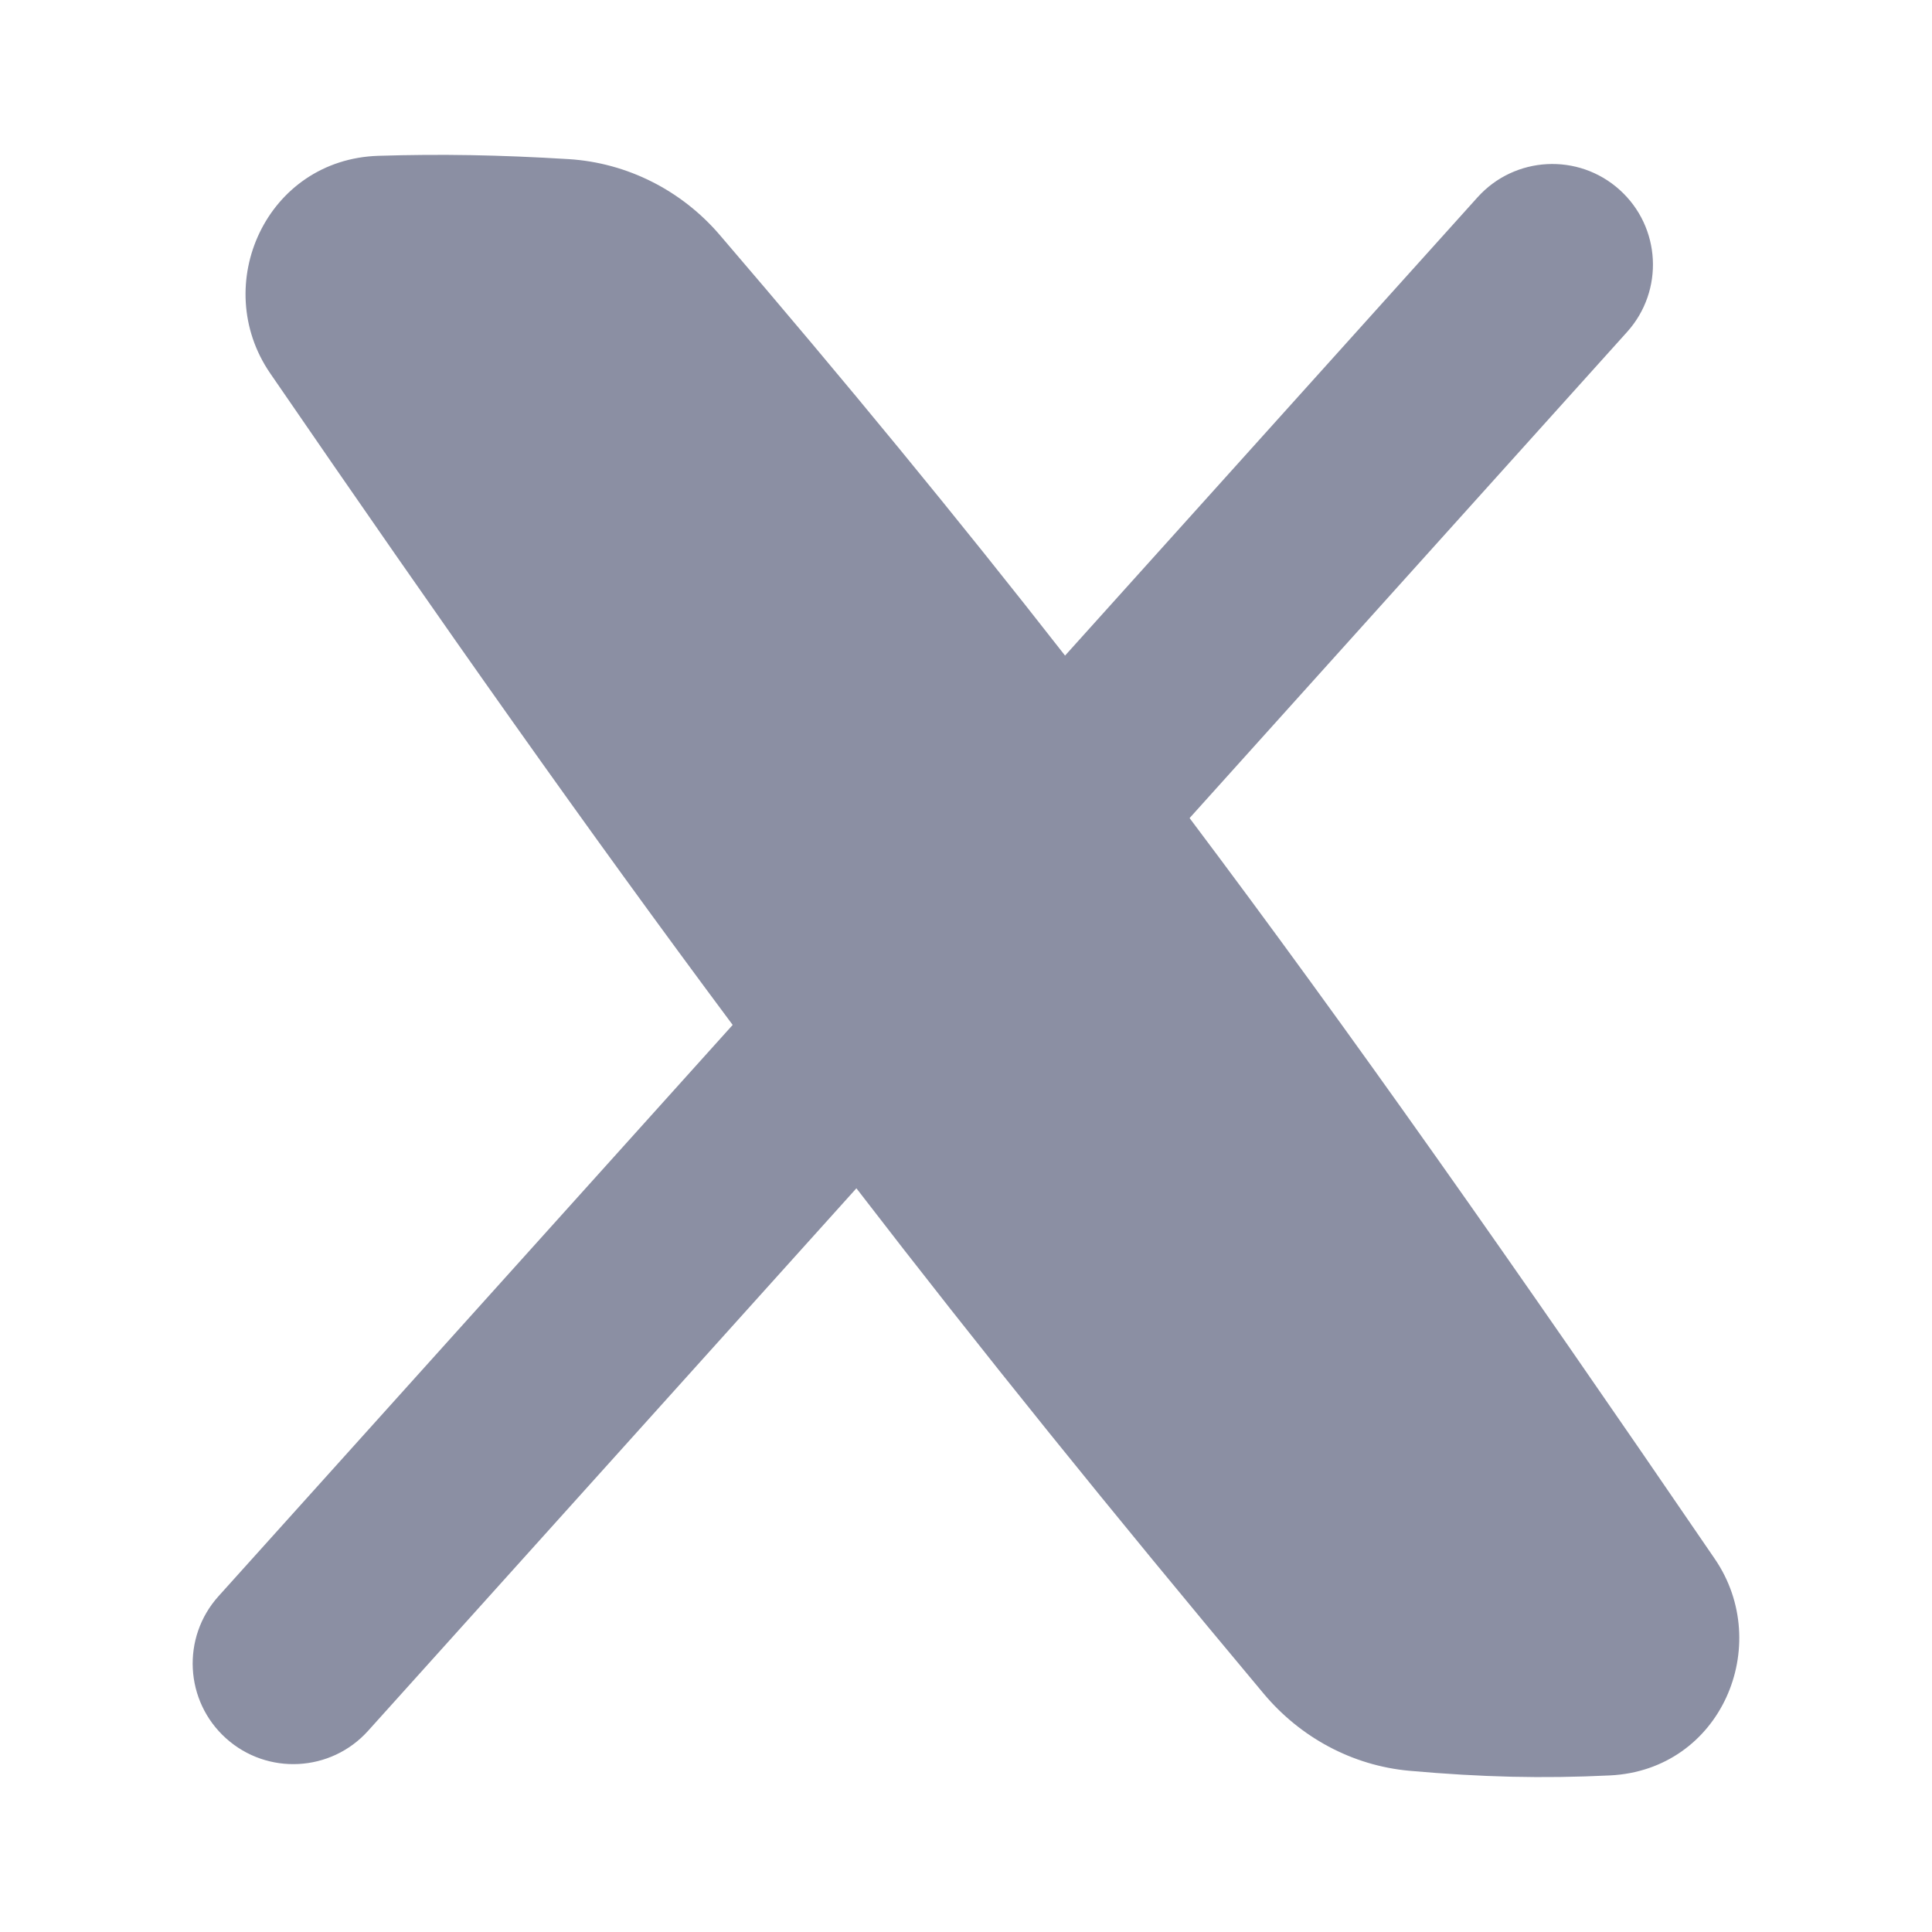 <svg width="48" height="48" viewBox="0 0 48 48" fill="none" xmlns="http://www.w3.org/2000/svg">
<path fill-rule="evenodd" clip-rule="evenodd" d="M14.123 3.953C12.396 3.848 10.961 3.823 9.406 3.871C6.616 3.956 5.208 7.082 6.713 9.275C11.036 15.573 14.621 20.655 18.203 25.464L5.429 39.657C4.505 40.684 4.588 42.264 5.615 43.188C6.641 44.111 8.222 44.028 9.145 43.002L21.277 29.523C24.356 33.523 27.582 37.52 31.398 42.081C32.296 43.154 33.587 43.867 35.02 43.995C36.816 44.154 38.32 44.191 39.996 44.11C42.768 43.977 44.067 40.871 42.605 38.732C37.561 31.351 33.531 25.613 29.555 20.325L40.425 8.247C41.349 7.22 41.266 5.64 40.239 4.716C39.213 3.792 37.632 3.876 36.709 4.902L26.461 16.288C23.782 12.859 21.017 9.493 17.88 5.835C16.94 4.738 15.591 4.043 14.123 3.953Z" fill="#8B8FA3"/>
</svg>
